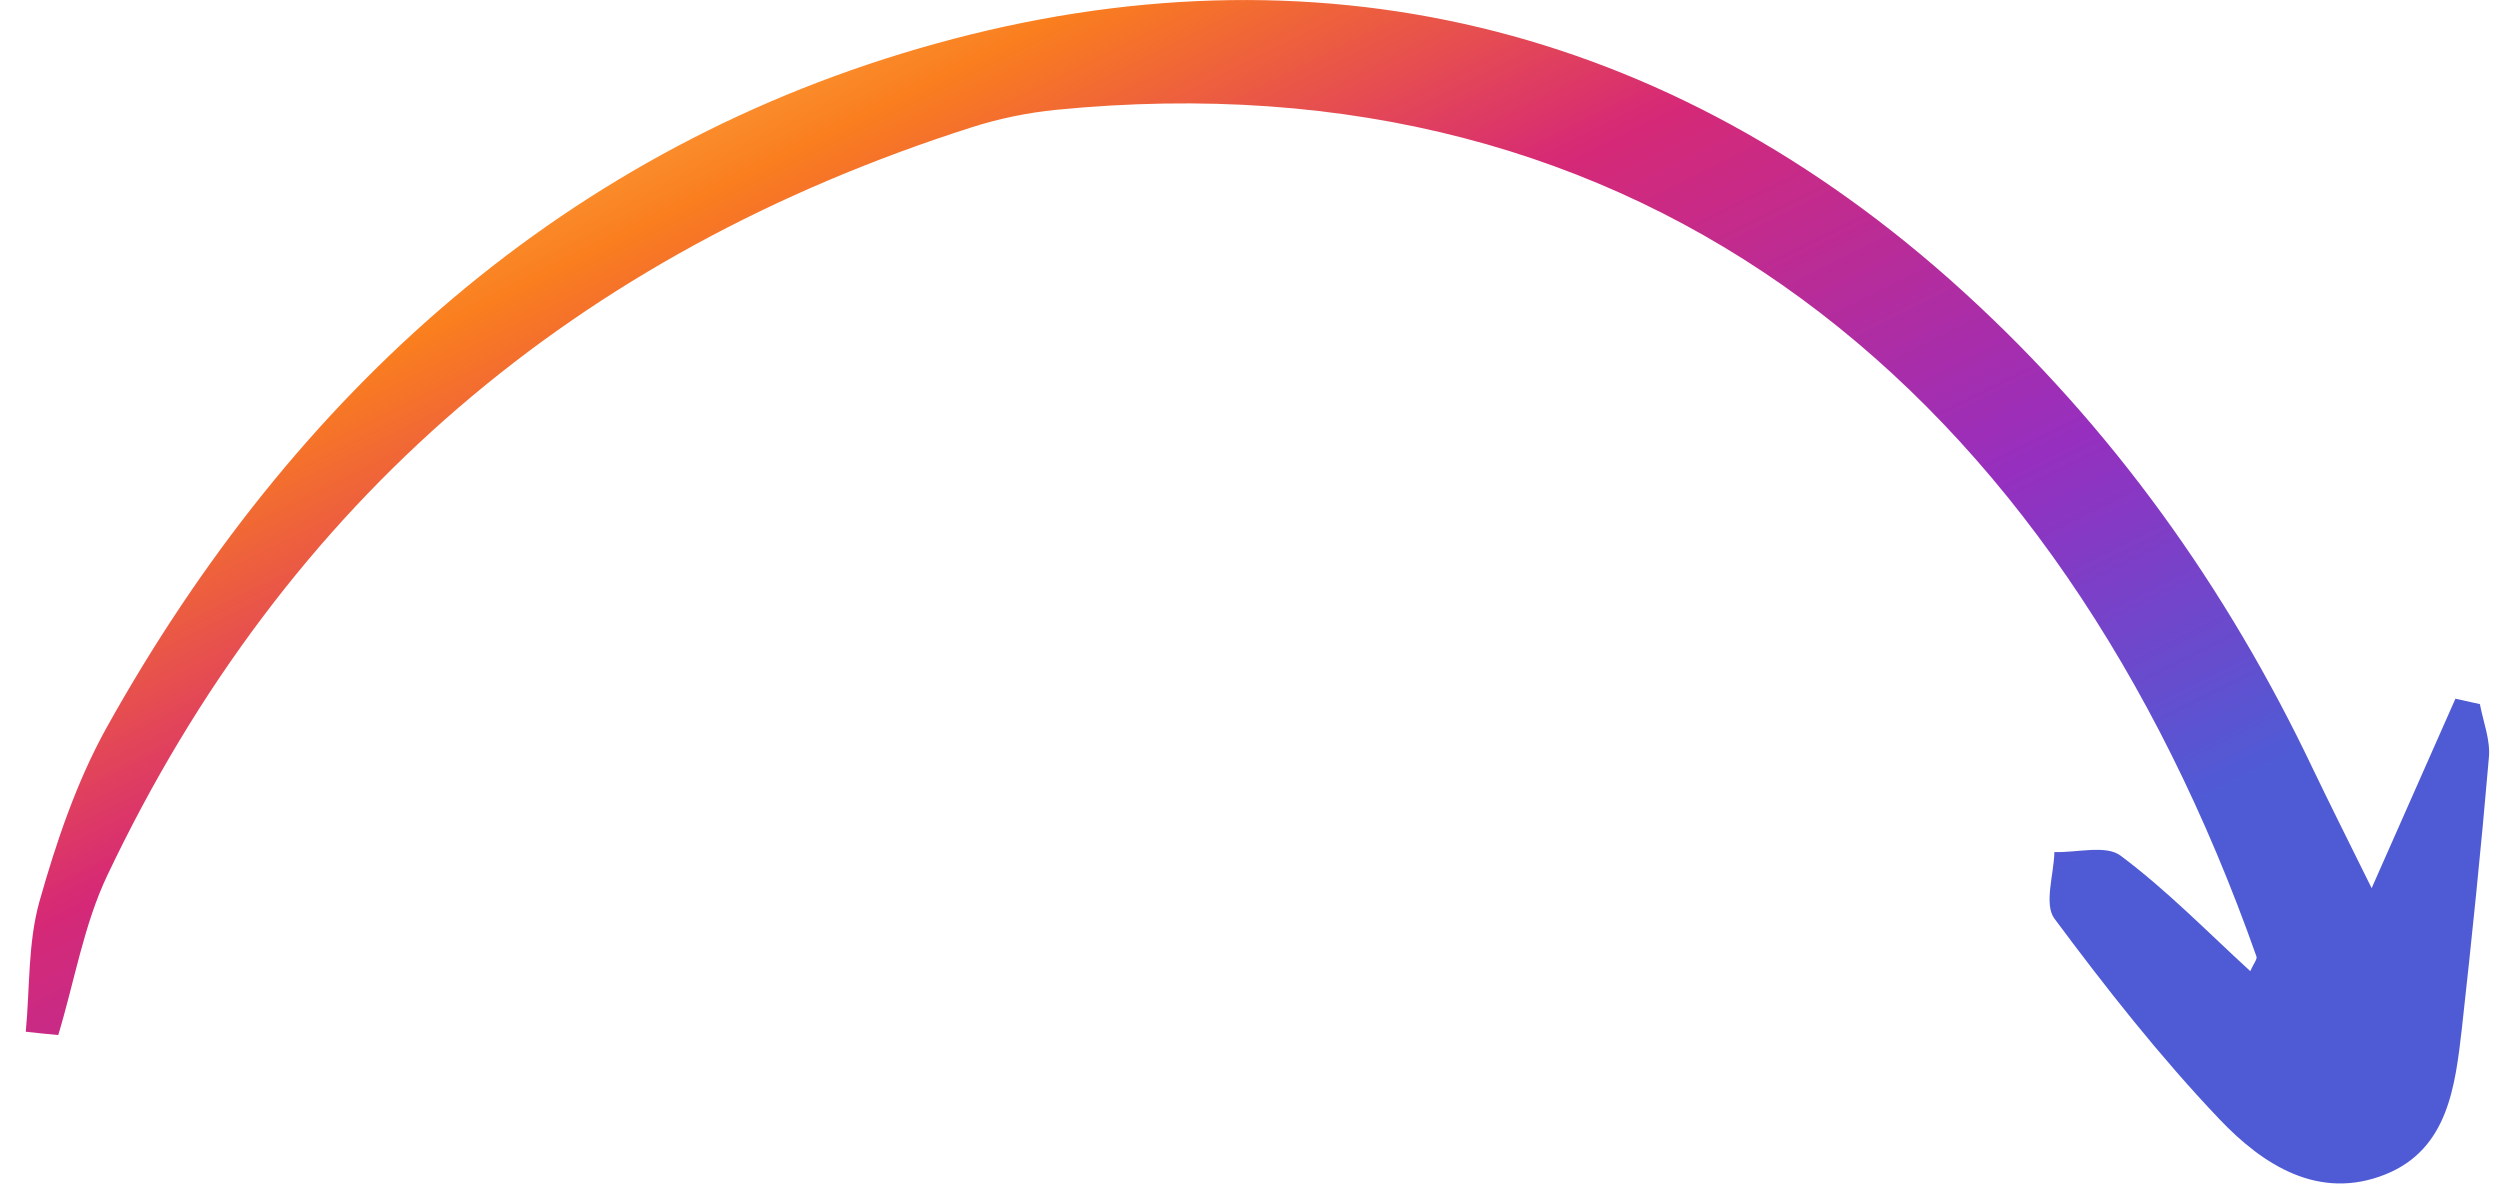 <svg xmlns="http://www.w3.org/2000/svg" width="97" height="46" viewBox="0 0 97 46" fill="none"><path id="arrow-direita" d="M1 40.03C1.16 38.34 1.08 36.59 1.53 34.98C2.18 32.68 2.97 30.34 4.12 28.26C11.38 15.22 22.03 5.64 36.32 1.69C50.9 -2.35 64.69 0.86 76.17 11.31C81.92 16.54 86.4 22.8 89.75 29.85C90.36 31.12 90.99 32.38 92.02 34.46C93.31 31.55 94.29 29.33 95.27 27.11C95.59 27.18 95.91 27.25 96.22 27.32C96.35 28.01 96.63 28.71 96.57 29.38C96.27 32.89 95.91 36.4 95.52 39.91C95.26 42.16 94.98 44.58 92.57 45.56C89.97 46.61 87.79 45.19 86.11 43.42C83.8 40.99 81.71 38.33 79.71 35.64C79.3 35.08 79.69 33.93 79.71 33.06C80.58 33.09 81.71 32.77 82.28 33.2C84.06 34.53 85.63 36.14 87.31 37.68C87.43 37.4 87.59 37.22 87.55 37.11C79.78 15.1 63.77 2.02 40.99 4.26C39.88 4.37 38.76 4.6 37.7 4.94C22.39 9.83 11.09 19.39 4.17 33.95C3.25 35.88 2.89 38.08 2.26 40.16C1.84 40.12 1.41 40.08 0.99 40.03H1Z" fill="url(#paint0_linear_2132_373)"></path><defs><linearGradient id="paint0_linear_2132_373" x1="0.99" y1="1.339" x2="36.022" y2="71.526" gradientUnits="userSpaceOnUse"><stop offset="0.035" stop-color="#FEDA75"></stop><stop offset="0.221" stop-color="#FA7E1E"></stop><stop offset="0.395" stop-color="#D62976"></stop><stop offset="0.632" stop-color="#962FBF"></stop><stop offset="0.82" stop-color="#4F5BD5"></stop></linearGradient></defs></svg>